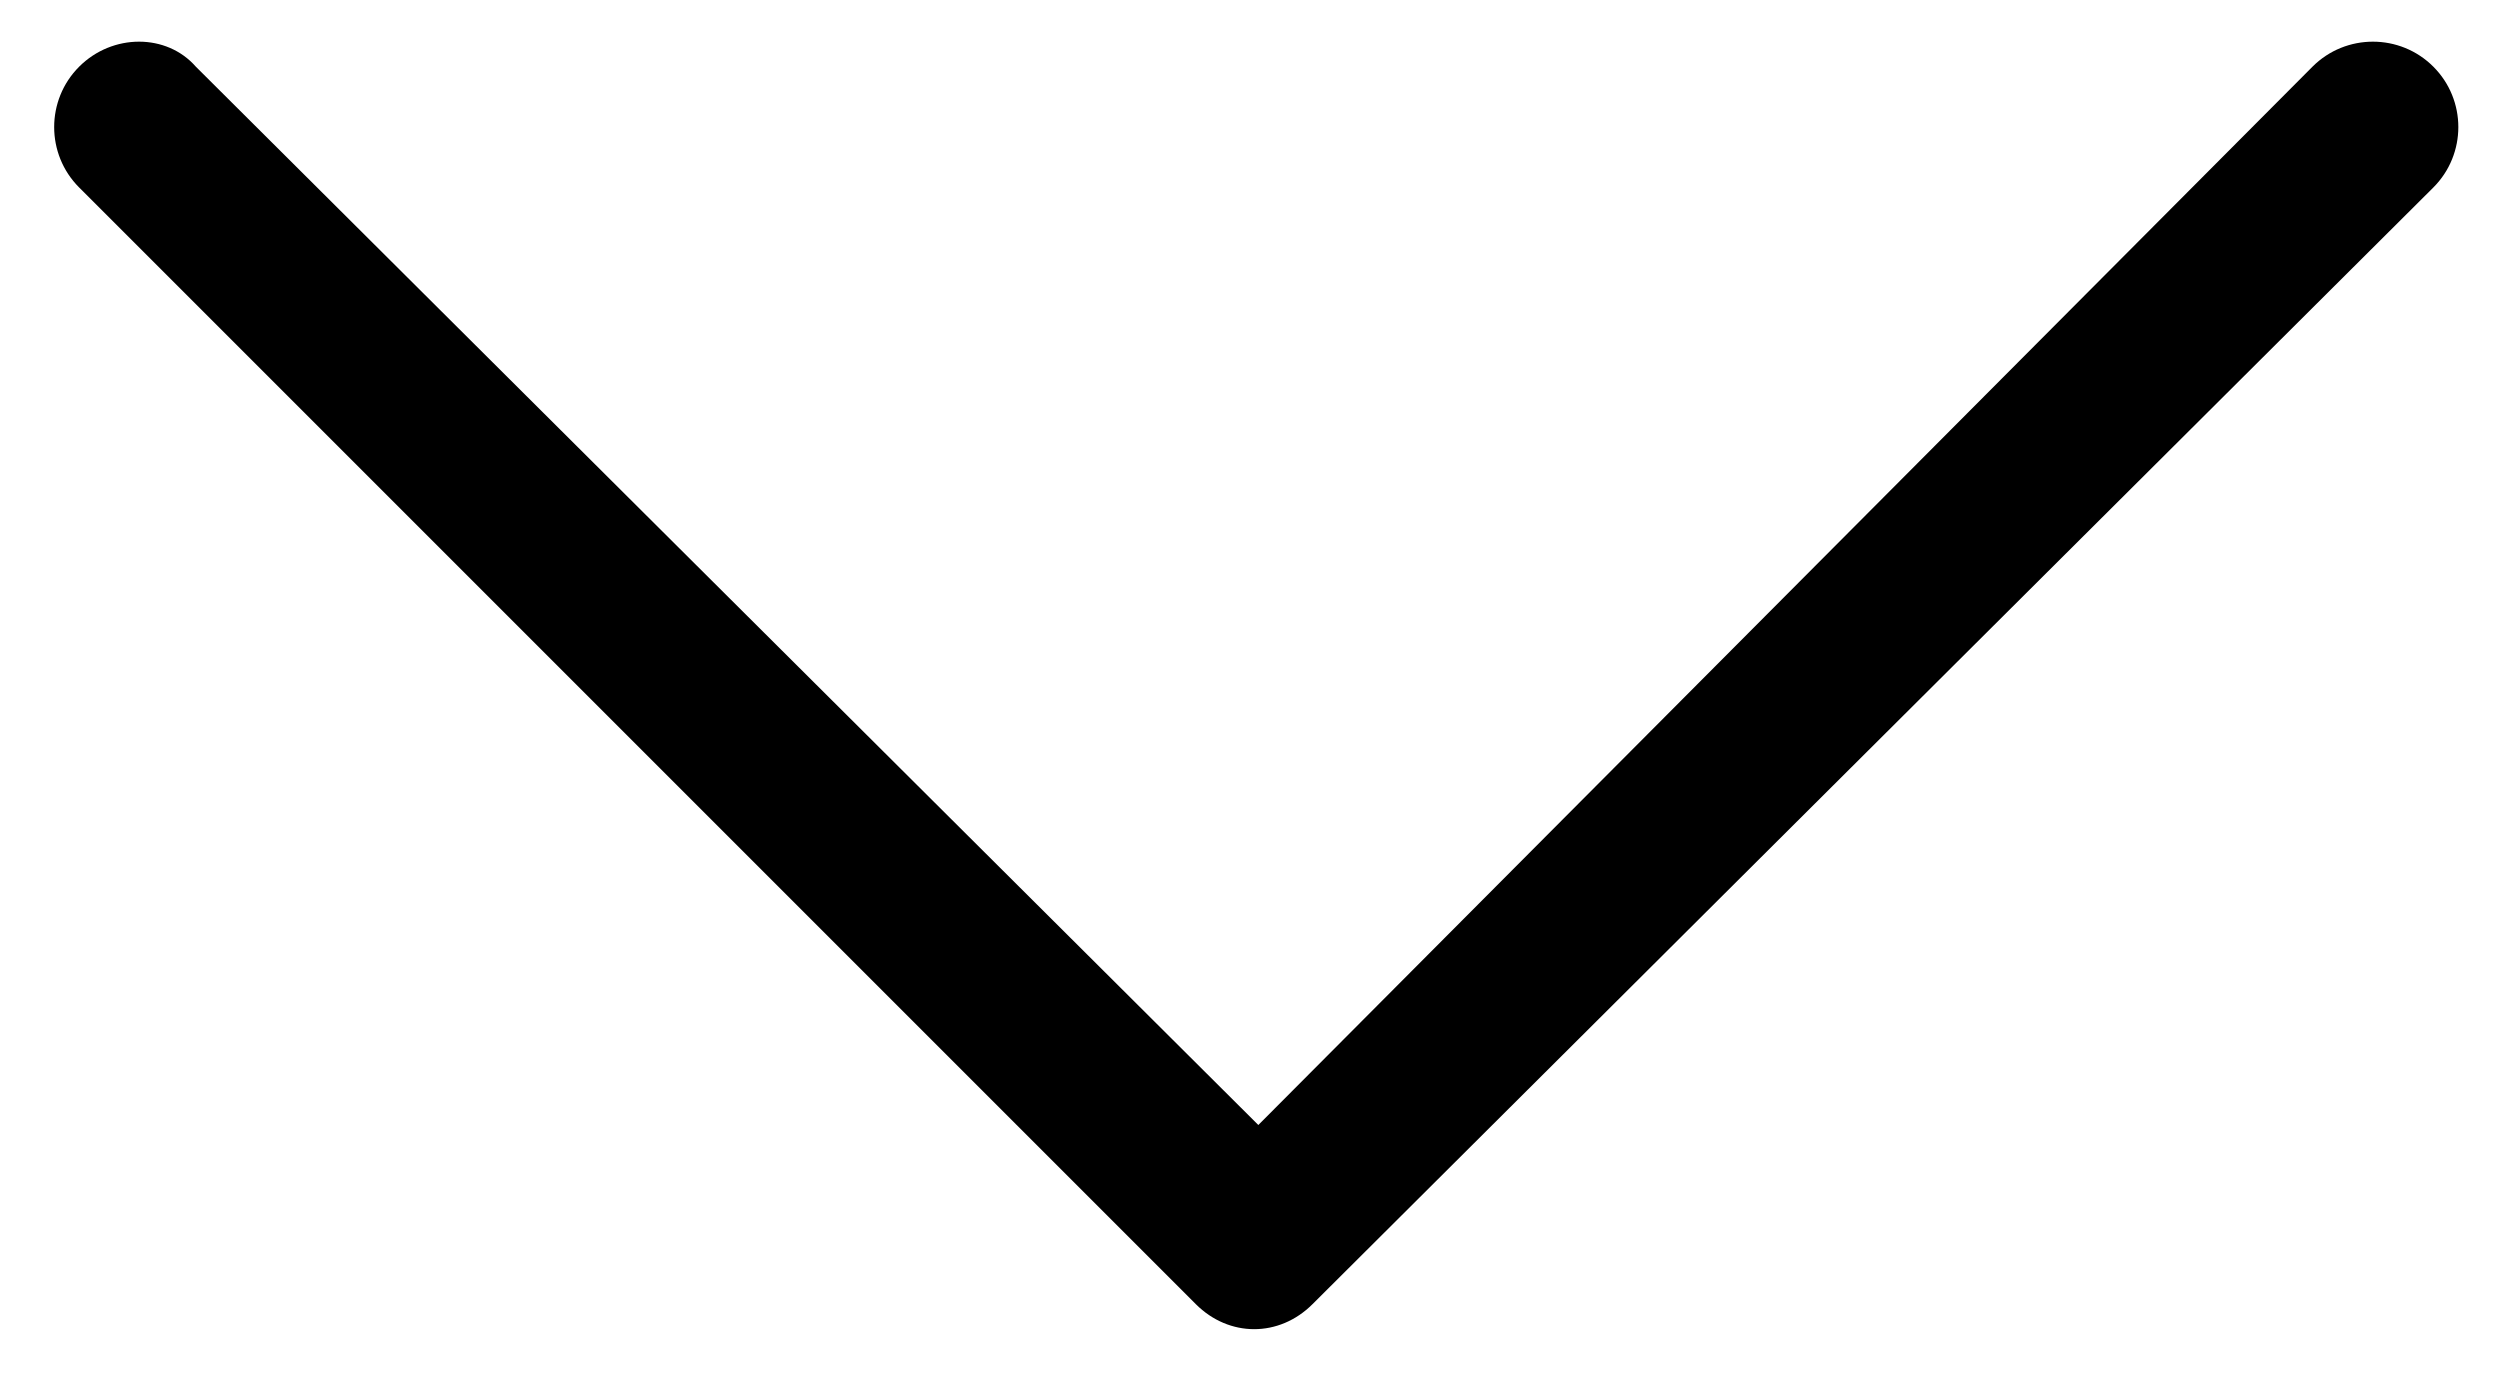 <?xml version="1.0" encoding="utf-8"?>
<!-- Generator: Adobe Illustrator 19.0.0, SVG Export Plug-In . SVG Version: 6.00 Build 0)  -->
<svg version="1.1" id="Layer_1" xmlns="http://www.w3.org/2000/svg" xmlns:xlink="http://www.w3.org/1999/xlink" x="0px" y="0px"
	 width="60px" height="33px" viewBox="0 0 60 33" style="enable-background:new 0 0 60 33;" xml:space="preserve">
<style type="text/css">
	.Drop_x0020_Shadow{fill:none;}
	.Round_x0020_Corners_x0020_2_x0020_pt{fill:#FFFFFF;stroke:#231F20;stroke-miterlimit:10;}
	.Live_x0020_Reflect_x0020_X{fill:none;}
	.Bevel_x0020_Soft{fill:url(#SVGID_1_);}
	.Dusk{fill:#FFFFFF;}
	.Foliage_GS{fill:#FFDD00;}
	.Pompadour_GS{fill-rule:evenodd;clip-rule:evenodd;fill:#44ADE2;}
</style>
<linearGradient id="SVGID_1_" gradientUnits="userSpaceOnUse" x1="0" y1="-0.25" x2="0.707" y2="0.457">
	<stop  offset="0" style="stop-color:#DEDFE3"/>
	<stop  offset="0.178" style="stop-color:#DADBDF"/>
	<stop  offset="0.361" style="stop-color:#CECFD3"/>
	<stop  offset="0.546" style="stop-color:#B9BCBF"/>
	<stop  offset="0.732" style="stop-color:#9CA0A2"/>
	<stop  offset="0.918" style="stop-color:#787D7E"/>
	<stop  offset="1" style="stop-color:#656B6C"/>
</linearGradient>
<g id="XMLID_2_">
	<g id="XMLID_3_">
		<path id="XMLID_4_" d="M58.4,1.6c-0.8-0.8-2.1-0.8-2.9,0L30.2,27L4.7,1.6C4,0.8,2.7,0.8,1.9,1.6c-0.8,0.8-0.8,2.1,0,2.9l26.8,26.8
			c0.4,0.4,0.9,0.6,1.4,0.6c0.5,0,1-0.2,1.4-0.6L58.4,4.5C59.2,3.7,59.2,2.4,58.4,1.6L58.4,1.6z M58.4,1.6"/>
	</g>
</g>
</svg>
